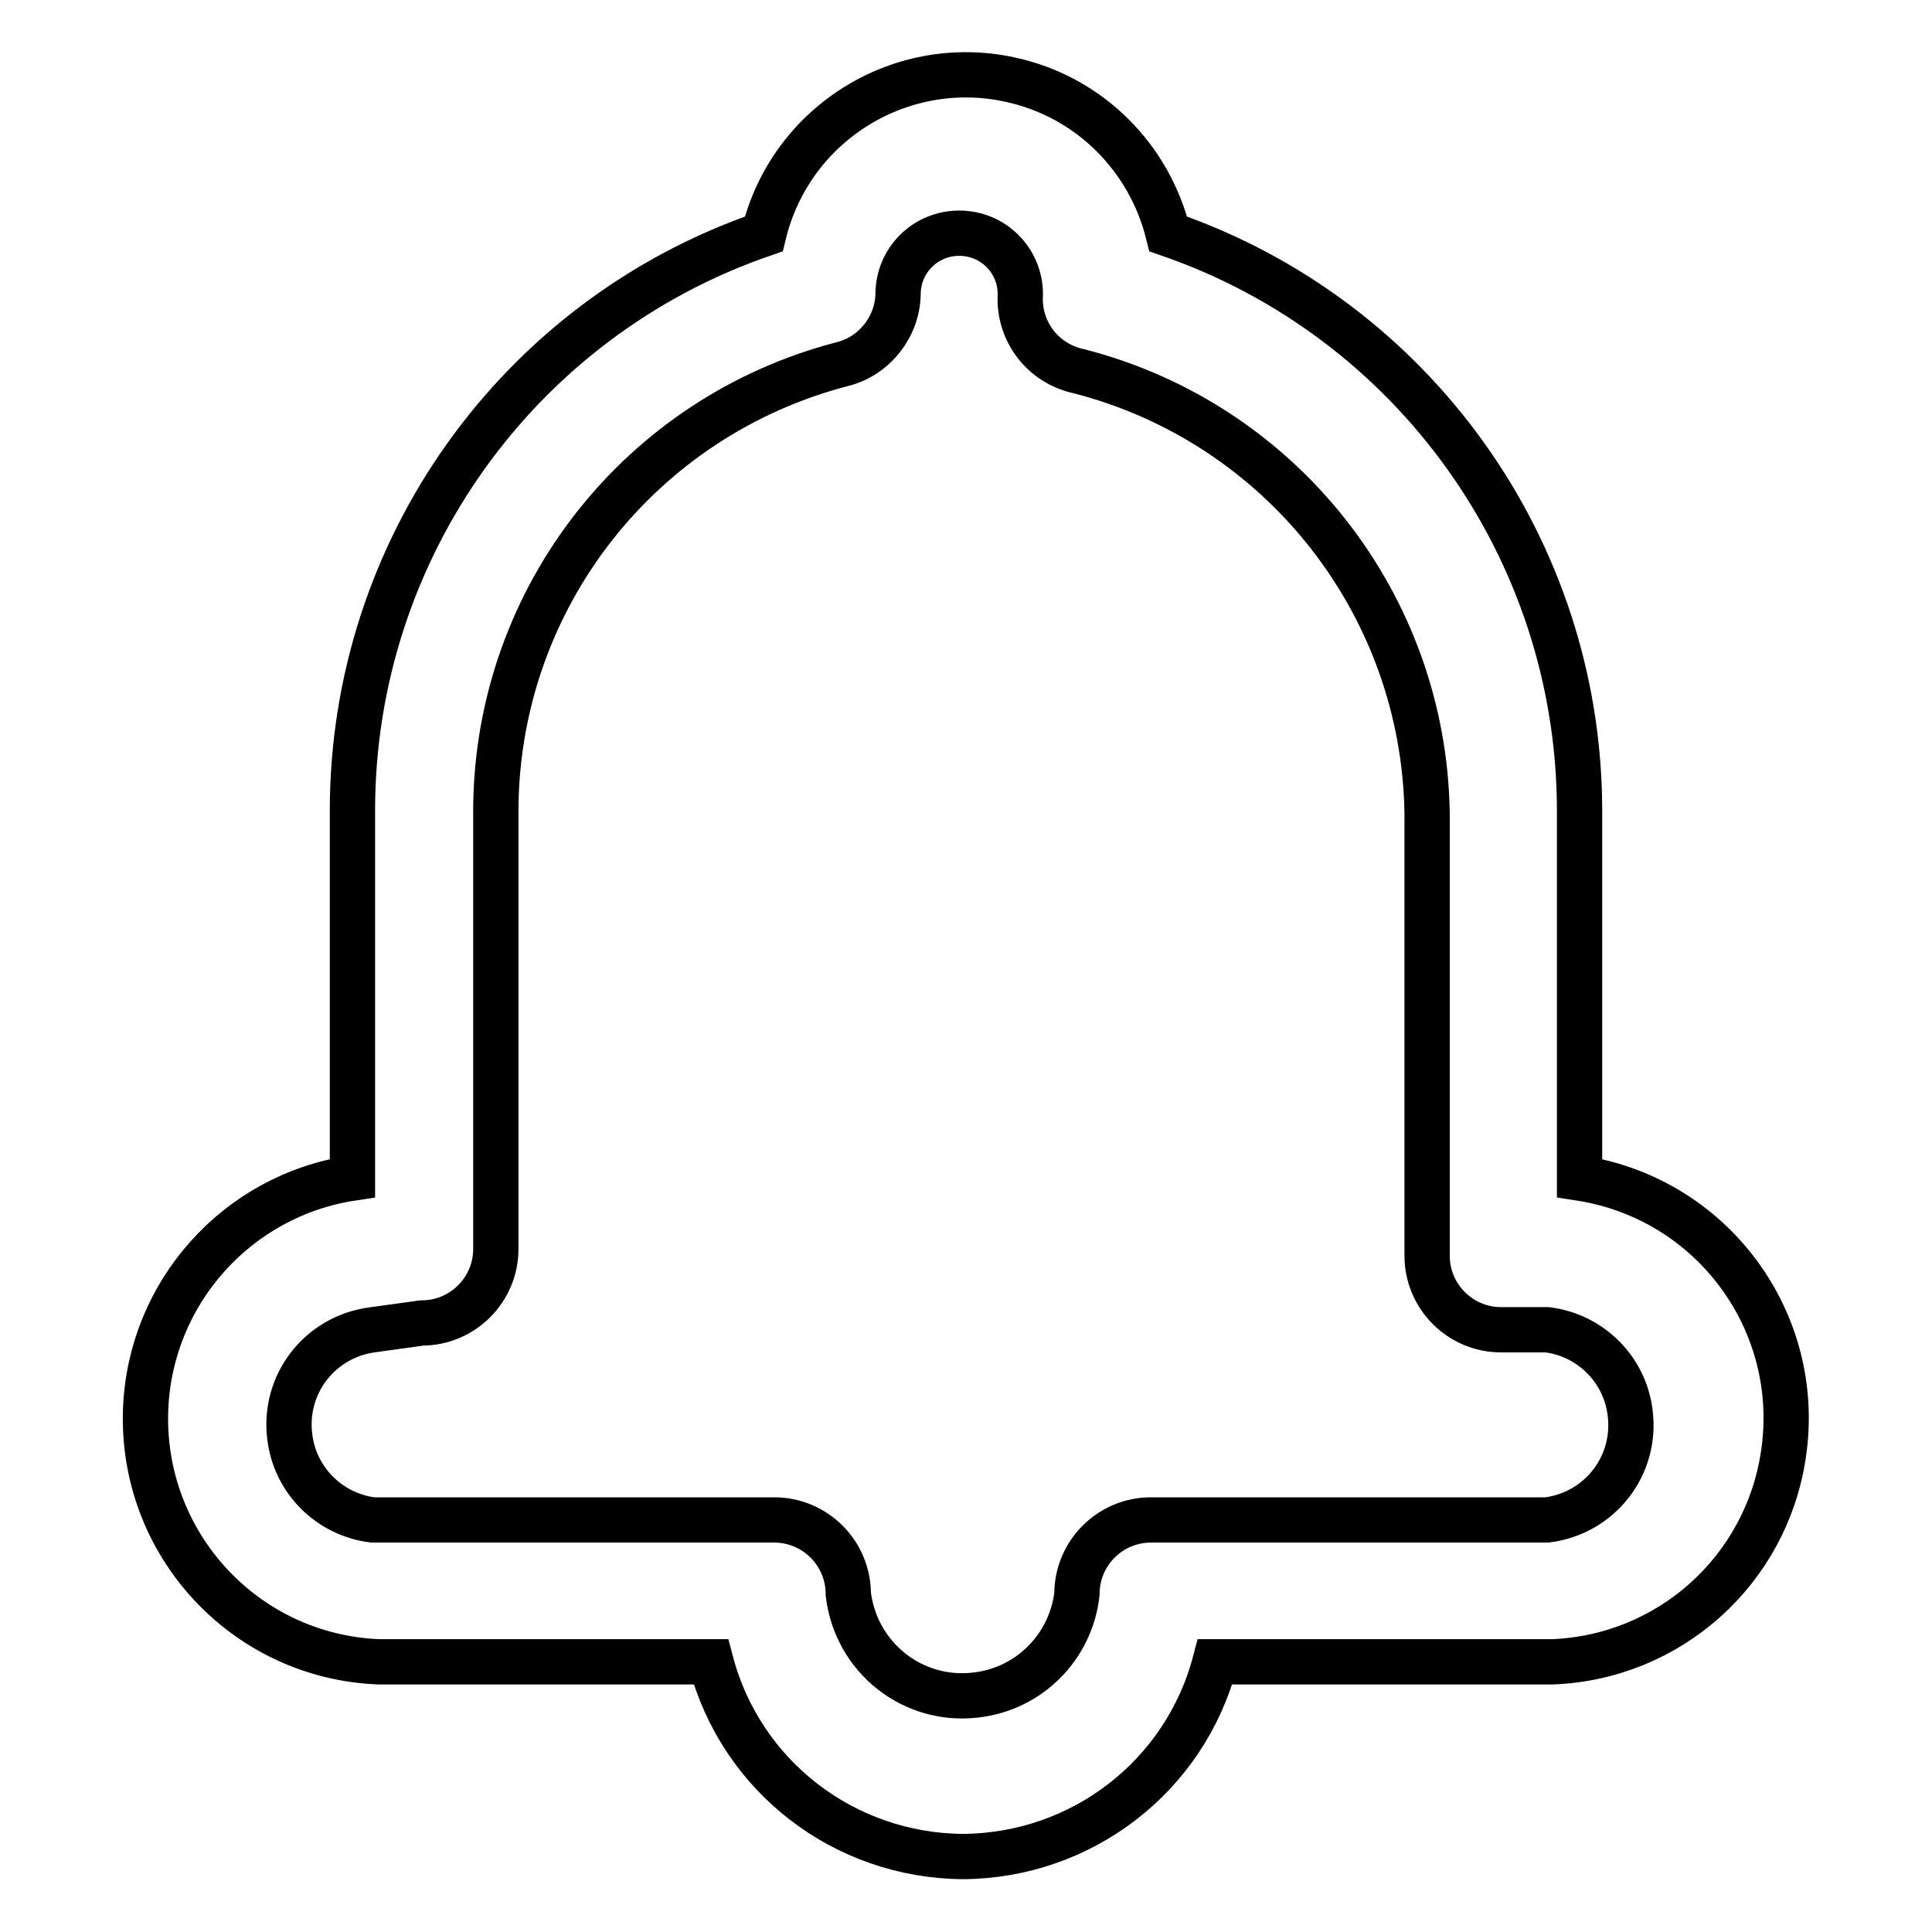 <?xml version="1.0" encoding="utf-8"?>
<!-- Svg Vector Icons : http://www.onlinewebfonts.com/icon -->
<!DOCTYPE svg PUBLIC "-//W3C//DTD SVG 1.1//EN" "http://www.w3.org/Graphics/SVG/1.1/DTD/svg11.dtd">
<svg version="1.1" xmlns="http://www.w3.org/2000/svg" xmlns:xlink="http://www.w3.org/1999/xlink" x="0px" y="0px" viewBox="0 0 256 256" enable-background="new 0 0 256 256" xml:space="preserve">
<g> <path stroke-width="6" fill-opacity="0" stroke="#000000"  d="M127.6,246c-15.7-0.1-29.4-10.6-33.4-25.8h-44c-17.8-0.7-31.6-15.7-30.9-33.5c0.6-15.4,12.1-28.3,27.4-30.6 v-48.7c0-34.5,21.9-65.2,54.5-76.4c3.6-14.8,18.5-23.9,33.3-20.3c10,2.4,17.8,10.2,20.3,20.3c32.5,11.2,54.4,41.8,54.5,76.2v48.9 c17.6,2.7,29.7,19.1,27,36.7c-2.3,15.3-15.1,26.8-30.6,27.4H161C157,235.4,143.3,245.9,127.6,246z M49.4,176.2 c-7,0.9-11.9,7.2-11,14.2c0.7,5.8,5.3,10.3,11,11h53.2c5.4,0,9.8,4.4,9.8,9.8c1,8.4,8.5,14.4,16.9,13.4c7.1-0.8,12.6-6.4,13.4-13.4 c0-5.4,4.4-9.8,9.8-9.8l0,0H205c7-0.9,11.9-7.2,11-14.2c-0.7-5.8-5.3-10.3-11-11h-6.1c-5.4,0-9.8-4.4-9.8-9.8l0,0v-58.6 c-0.4-27.7-19.3-51.7-46.1-58.6c-4.8-1-8.1-5.3-7.8-10.2c0-4.5-3.6-8.1-8.1-8.1c-4.5,0-8.1,3.6-8.1,8.1c-0.1,4.3-3.1,8.1-7.2,9.2 C84.9,55.1,66,79.1,65.7,106.9v58.6c0,5.4-4.4,9.8-9.8,9.8l0,0L49.4,176.2z"/></g>
</svg>